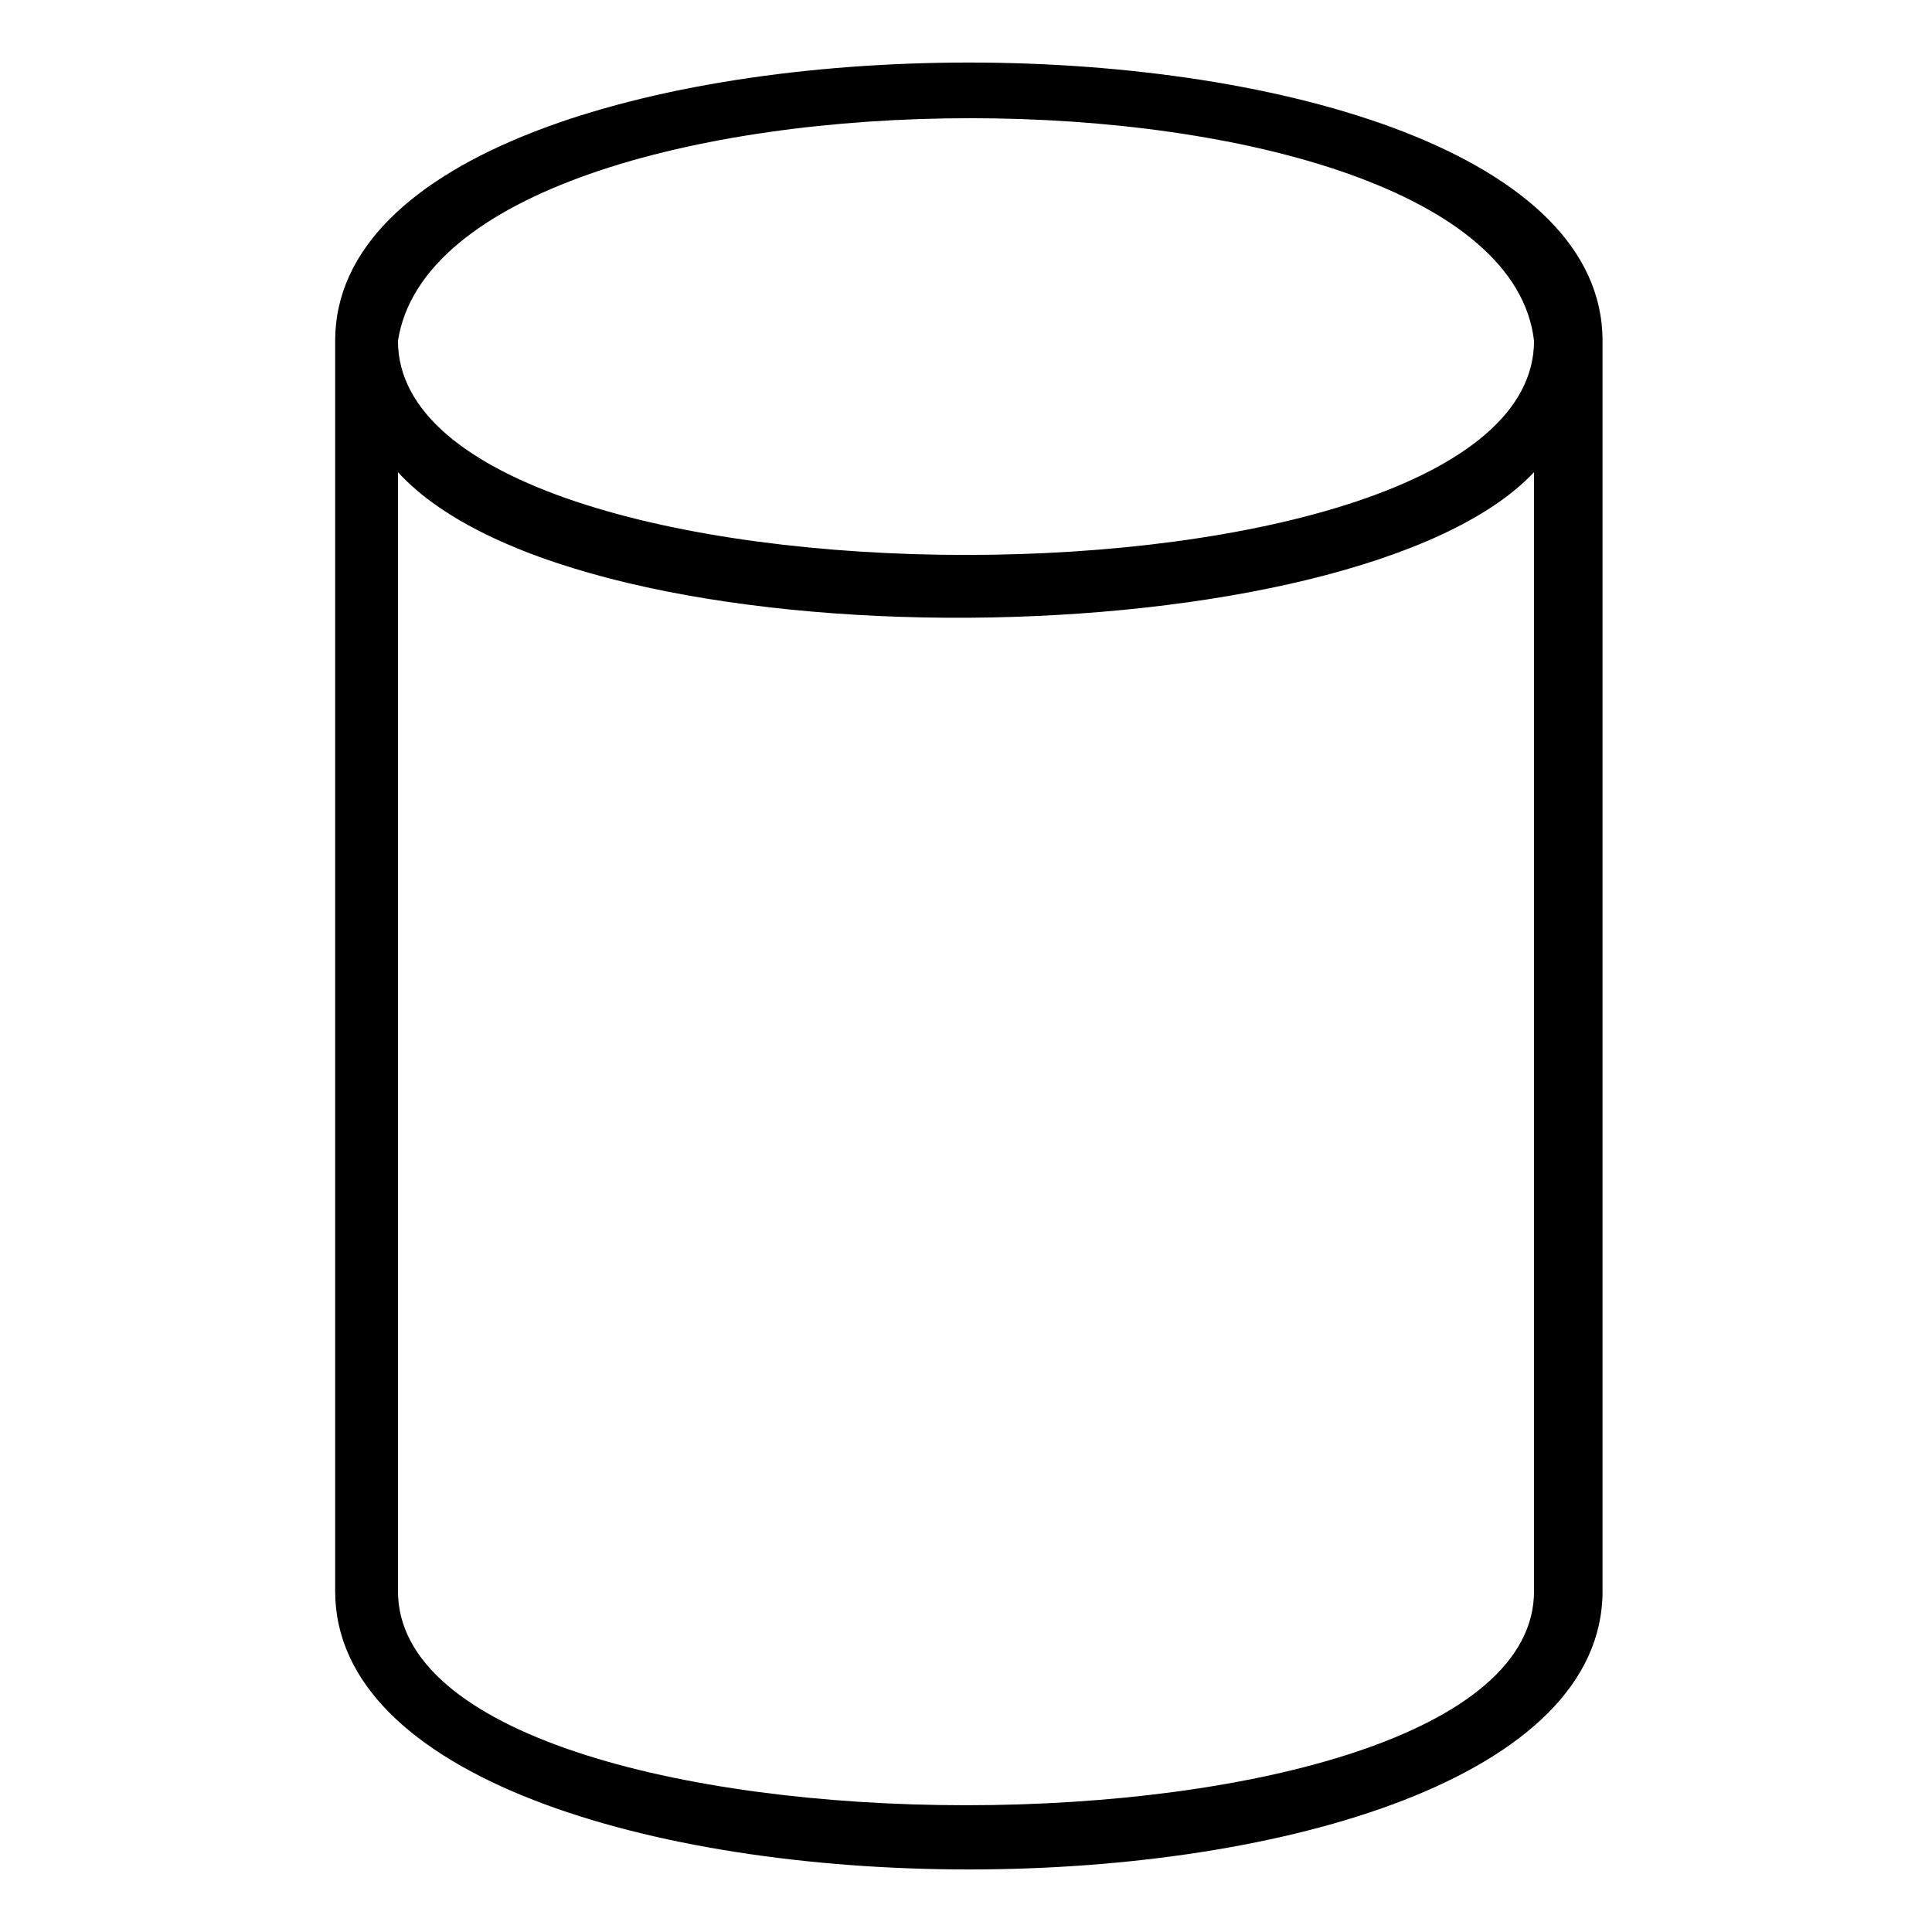 <?xml version="1.0" encoding="UTF-8"?>
<!-- Uploaded to: SVG Repo, www.svgrepo.com, Generator: SVG Repo Mixer Tools -->
<svg fill="#000000" width="800px" height="800px" version="1.1" viewBox="144 144 512 512" xmlns="http://www.w3.org/2000/svg">
 <path d="m568.69 234.33v331.34c0 98.34-335.87 98.34-335.87 0v-331.34c0-98.34 335.87-98.34 335.87 0zm-18.156 331.34v-296.54c-46.902 49.926-252.66 52.953-301.07 0v296.54c0 75.648 301.07 75.648 301.07 0zm0-331.34c-9.078-78.672-288.97-78.672-301.07 0 0 75.648 301.07 75.648 301.07 0z"/>
</svg>